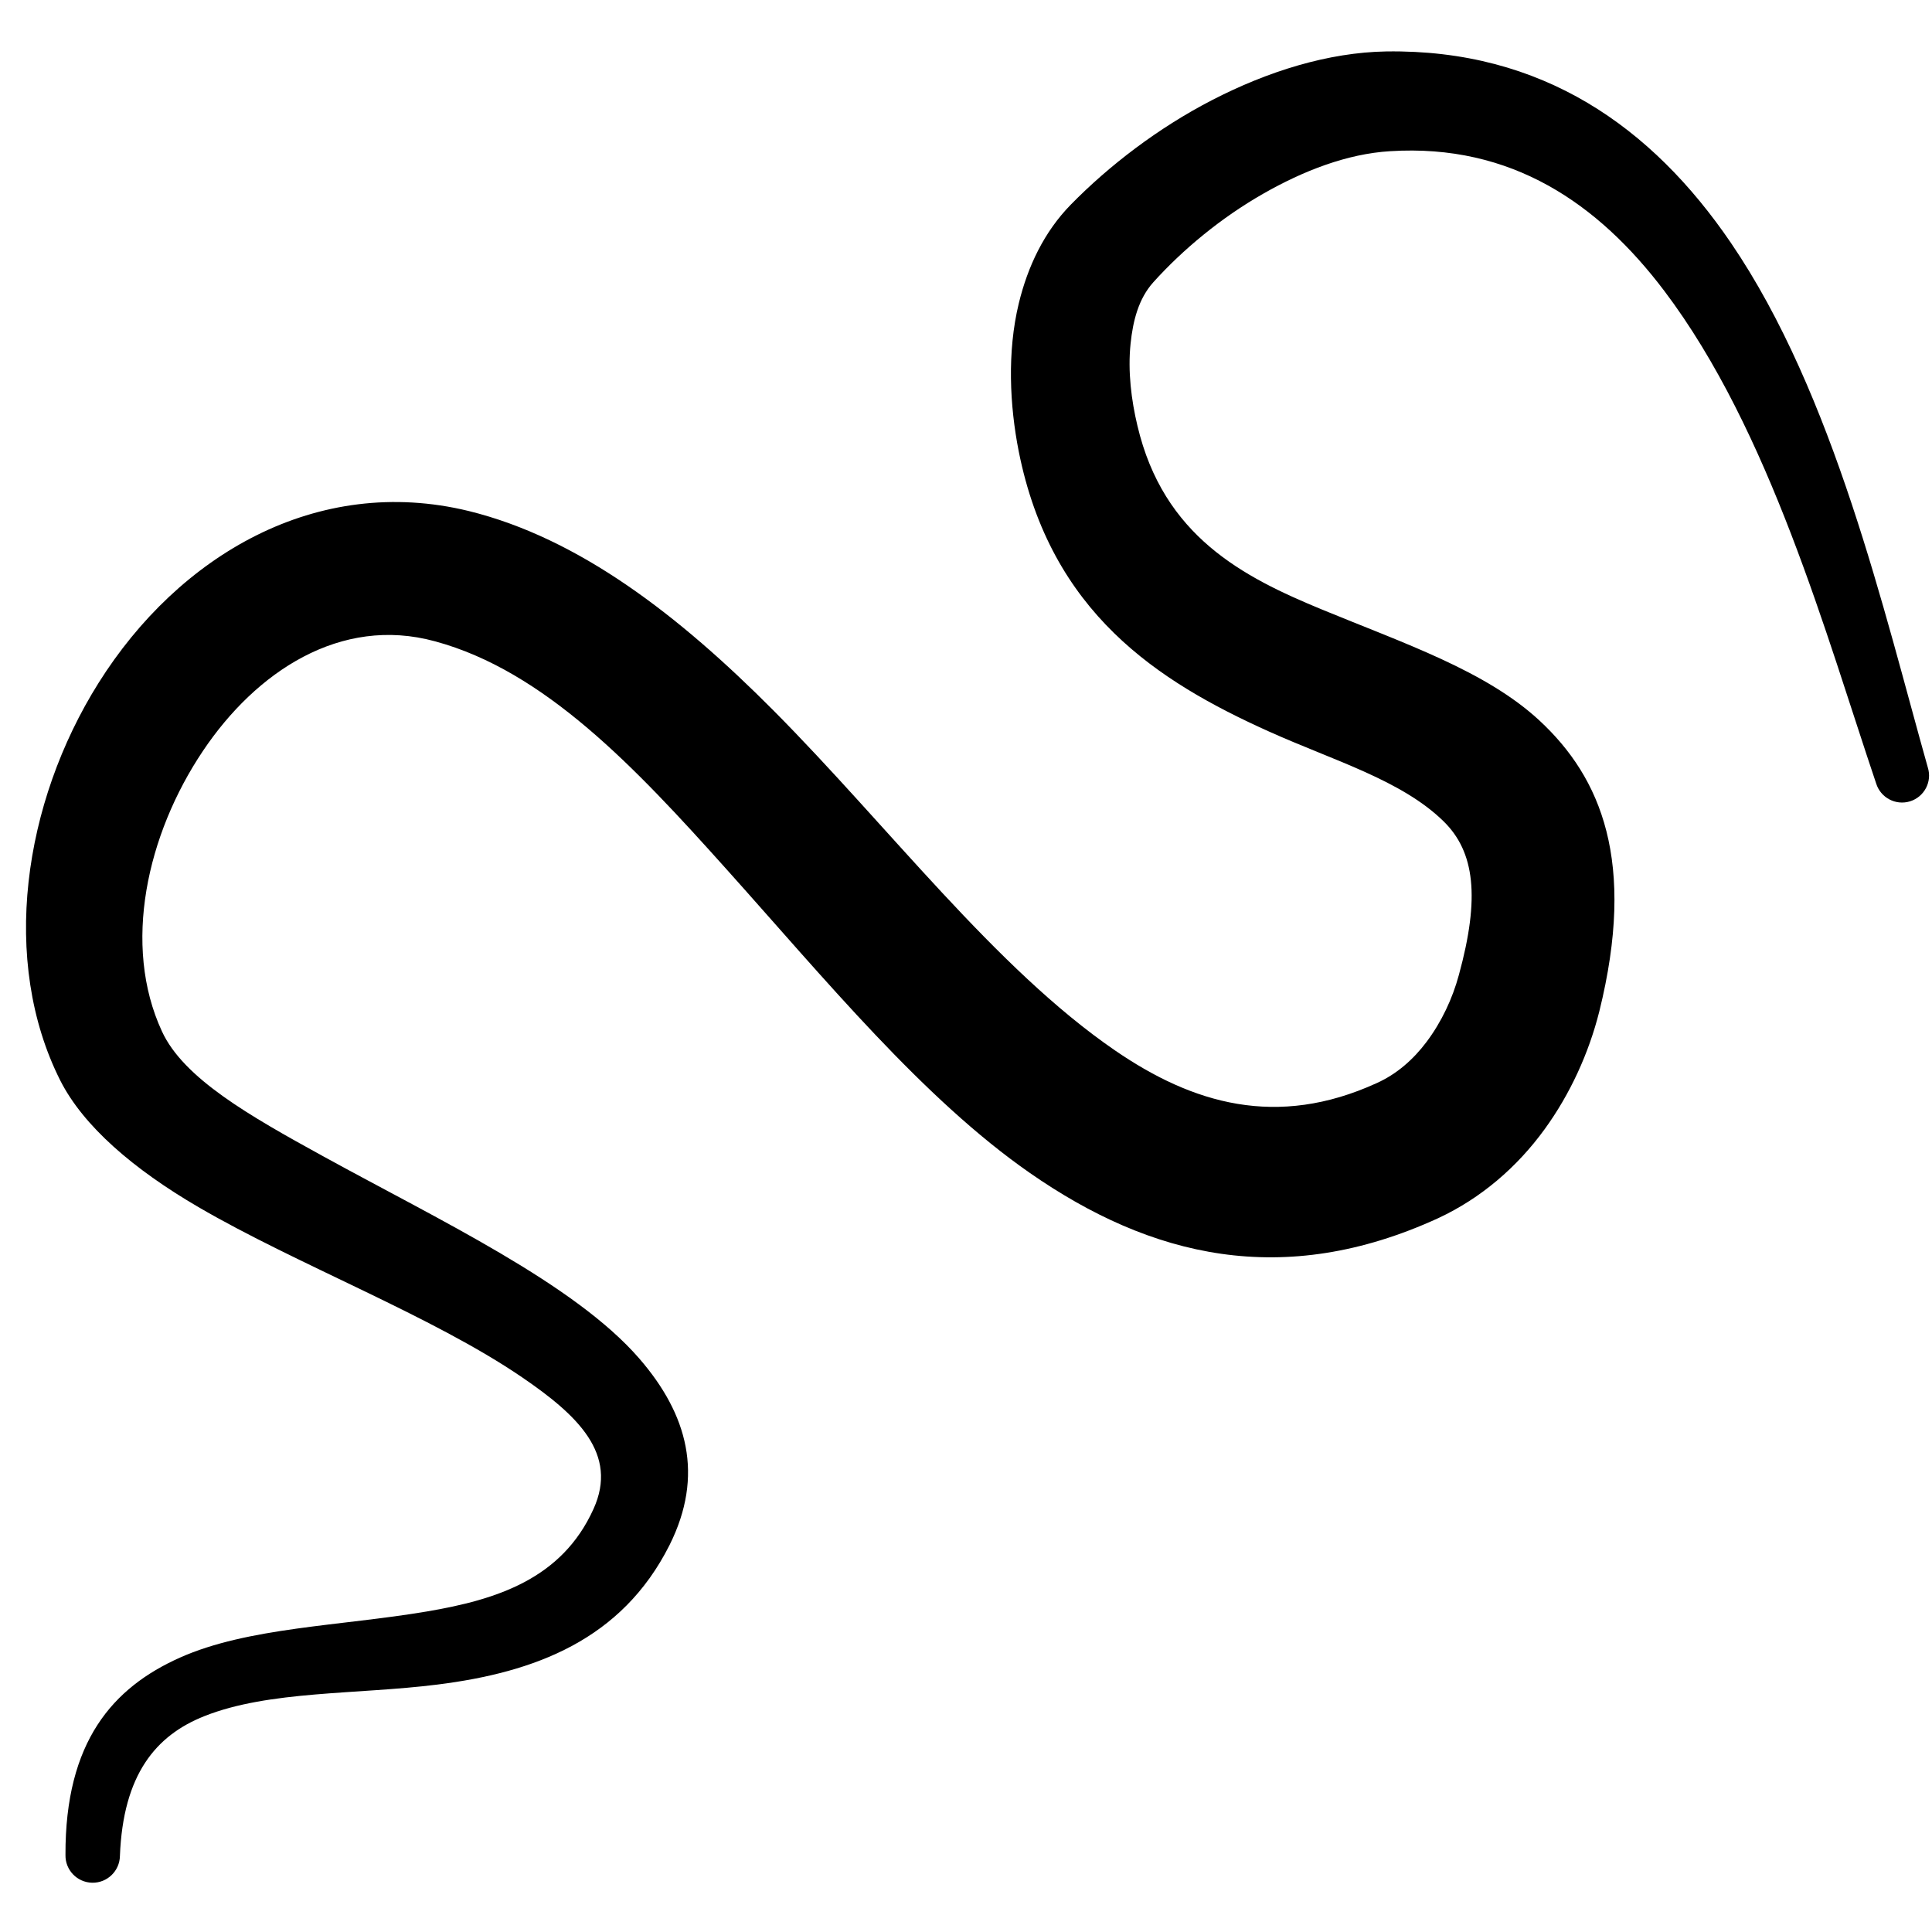 <svg xmlns="http://www.w3.org/2000/svg" xmlns:xlink="http://www.w3.org/1999/xlink" width="600" zoomAndPan="magnify" viewBox="0 0 450 450" height="600" preserveAspectRatio="xMidYMid meet" version="1.0"><defs><clipPath id="6af8809683"><path d="M 6 11.25 L 450 11.25 L 450 438.75 L 6 438.75 Z M 6 11.25 " clip-rule="nonzero"/></clipPath></defs><g clip-path="url(#6af8809683)"><path fill="#000000" d="M 27.93 432.301 C 27.863 435.797 24.973 438.586 21.48 438.523 C 17.973 438.461 15.184 435.57 15.25 432.07 C 15.148 405.59 26.336 393.055 41.887 386.102 C 57.738 379.02 79.406 378.73 99.422 375.344 C 115.652 372.594 130.871 367.793 138.238 351.469 C 144.066 338.645 134.531 329.629 121.637 320.824 C 100.648 306.484 69.215 294.57 46.219 281.156 C 31.035 272.297 19.438 262.309 14.043 251.676 C 0.035 223.859 5.371 187.07 22.941 159.094 C 41.652 129.281 73.812 110.418 109.156 119.02 C 134.879 125.352 158.152 143.355 180.145 165.473 C 206.848 192.34 231.766 225.477 259.672 244.641 C 277.824 257.105 297.395 262.883 320.625 252.293 C 325.328 250.188 329.199 246.766 332.258 242.695 C 335.754 238.039 338.309 232.609 339.805 227.066 C 344.75 209.039 343.5 198.41 336.234 191.297 C 326.441 181.711 310.723 177.199 295.574 170.387 C 269.598 158.703 244.75 142.68 237.281 105.125 C 235.18 94.496 234.555 81.98 237.293 70.672 C 239.391 62.012 243.219 53.984 249.426 47.648 C 258.324 38.57 269.754 29.797 282.312 23.316 C 295.297 16.609 309.352 12.215 322.883 11.98 C 359.176 11.445 384.75 29.535 403.168 56.574 C 427.191 91.84 438.77 142.387 449.027 178.766 C 450.066 182.086 448.203 185.617 444.887 186.645 C 441.559 187.676 438.031 185.812 436.996 182.492 C 425.418 148.219 412.266 100.312 387.629 67.734 C 372.234 47.379 352.051 33.434 323.785 35.215 C 313.773 35.82 303.578 39.773 294.18 45.148 C 284.344 50.766 275.469 58.156 268.648 65.723 C 265.168 69.586 263.883 74.77 263.336 80.016 C 262.656 86.516 263.523 93.266 264.922 99.129 C 270.992 124.949 289.602 134.41 307.832 141.938 C 326.969 149.84 346.066 156.227 358.594 167.848 C 372.926 181.16 381.156 200.68 372.504 235.602 C 370.059 245.309 365.727 254.82 359.766 263.027 C 353.359 271.844 344.984 279.074 334.992 283.734 C 298.859 300.301 268.059 292.801 239.914 273.23 C 214.988 255.906 192.281 228.188 169.137 202.375 C 147.949 178.734 126.828 156.262 101.309 149.371 C 79.262 143.344 59.602 156.52 47.277 174.895 C 34.203 194.363 28.422 220.164 37.723 240.227 C 42.766 251.191 58.195 259.934 75.152 269.254 C 102.336 284.203 133.816 299.004 148.934 316.465 C 160.129 329.402 164.094 343.617 155.93 359.914 C 144.789 382.027 124.508 389.523 101.922 392.363 C 83.066 394.734 62.738 393.723 47.625 399.711 C 36.27 404.211 28.668 413.332 27.93 432.301 Z M 27.93 432.301 " fill-opacity="1" fill-rule="evenodd"/></g></svg>